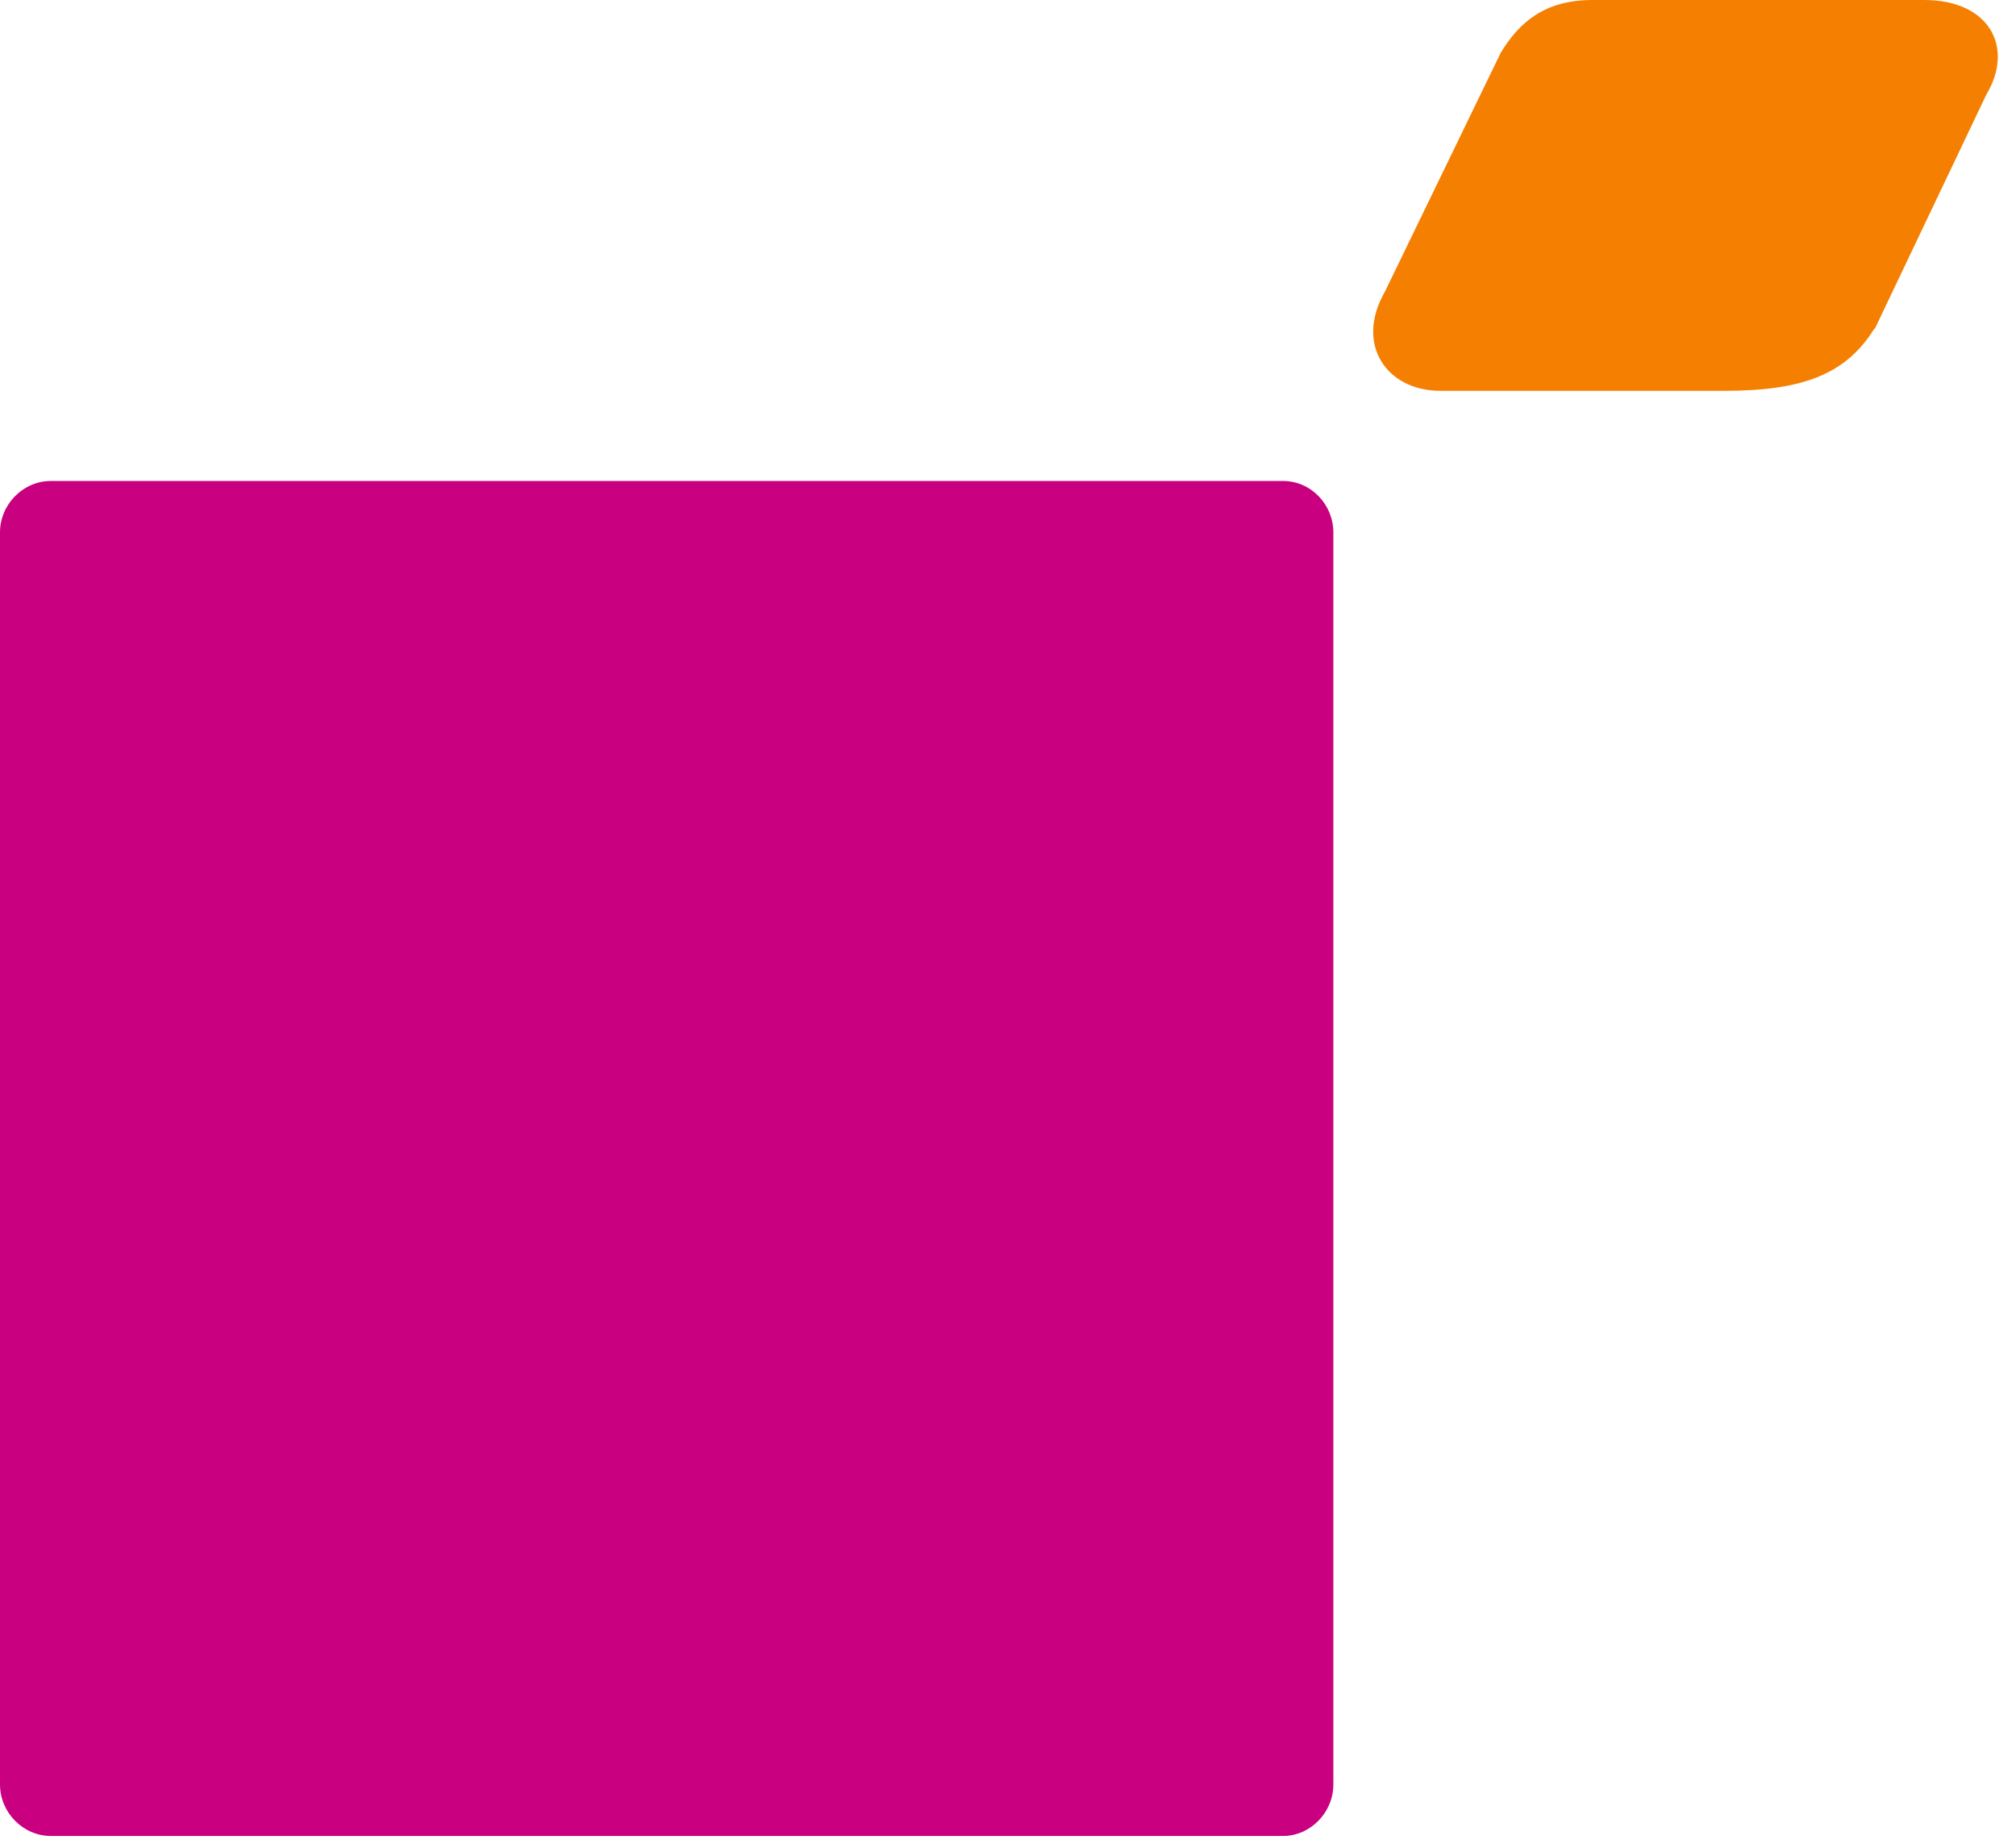 <svg width="36" height="33" viewBox="0 0 36 33" fill="none" xmlns="http://www.w3.org/2000/svg">
<path d="M22.91 32.79H0.91C0.41 32.79 0 32.37 0 31.87V9.51C0 9.01 0.41 8.59 0.91 8.59H22.91C23.41 8.59 23.81 9.01 23.81 9.51V31.87C23.81 32.37 23.4 32.79 22.91 32.79Z" fill="#C9007F"/>
<path d="M33.48 5.87L35.47 1.69C35.97 0.86 35.54 0 34.36 0H28.44C27.58 0 27.13 0.4 26.8 0.94L24.73 5.21C24.19 6.15 24.76 6.98 25.72 6.98H30.8C32.22 6.98 32.97 6.67 33.47 5.87" fill="#F57F00"/>
</svg>

